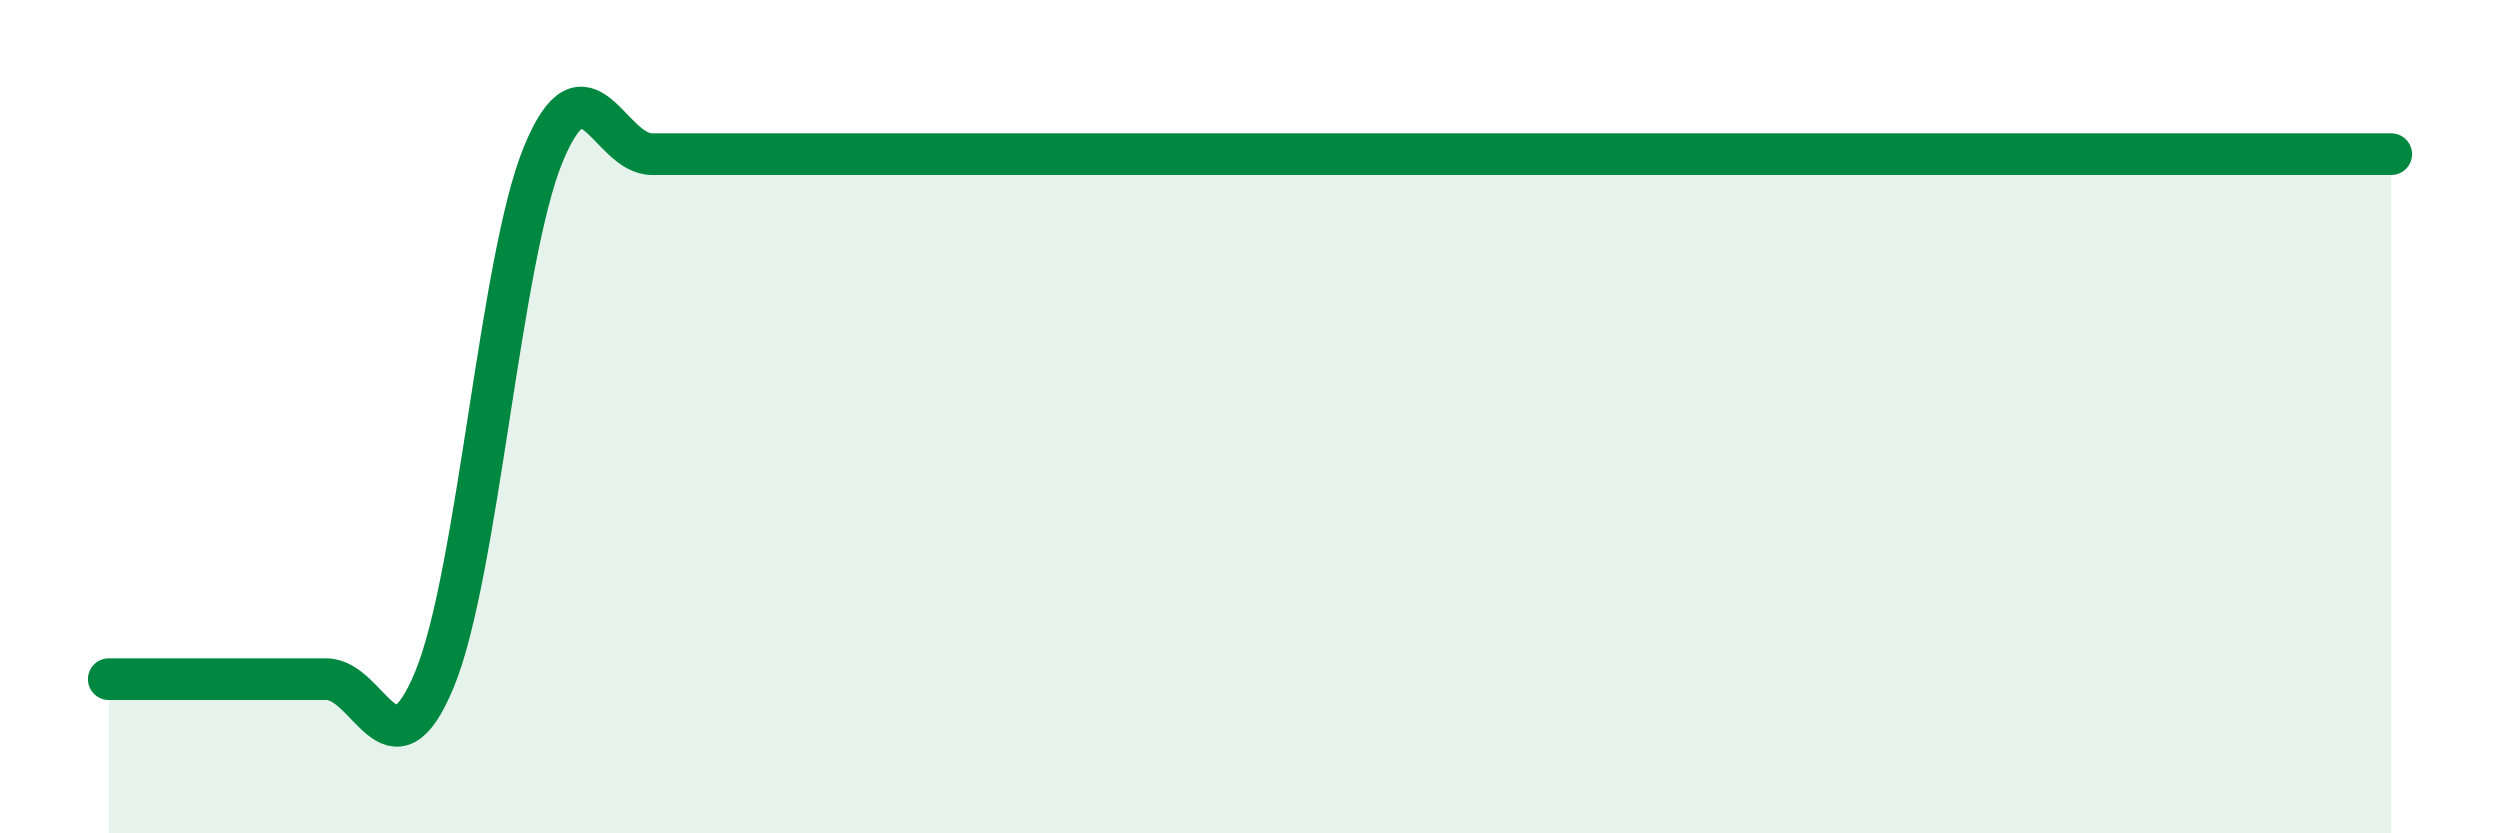 
    <svg width="60" height="20" viewBox="0 0 60 20" xmlns="http://www.w3.org/2000/svg">
      <path
        d="M 2.61,16.3 C 3.13,16.3 4.18,16.3 5.22,16.3 C 6.26,16.3 6.79,16.3 7.83,16.3 C 8.87,16.3 9.39,18.82 10.43,16.3 C 11.47,13.78 12,6.22 13.04,3.7 C 14.08,1.18 14.61,3.7 15.65,3.7 C 16.69,3.7 17.22,3.7 18.26,3.7 C 19.3,3.7 19.83,3.7 20.87,3.7 C 21.91,3.7 22.44,3.7 23.48,3.7 C 24.52,3.7 25.05,3.7 26.09,3.7 C 27.13,3.7 27.66,3.7 28.7,3.7 C 29.74,3.7 30.26,3.7 31.3,3.7 C 32.34,3.7 32.87,3.7 33.91,3.7 C 34.95,3.7 35.48,3.7 36.52,3.7 C 37.56,3.7 38.09,3.7 39.13,3.7 C 40.17,3.7 40.7,3.7 41.74,3.7 C 42.78,3.7 43.31,3.7 44.35,3.7 C 45.39,3.7 45.92,3.7 46.96,3.7 C 48,3.7 48.53,3.7 49.57,3.7 C 50.61,3.7 51.13,3.7 52.17,3.7 C 53.21,3.7 53.74,3.7 54.78,3.7 C 55.82,3.7 56.87,3.7 57.39,3.7L57.39 20L2.61 20Z"
        fill="#008740"
        opacity="0.1"
        stroke-linecap="round"
        stroke-linejoin="round"
      />
      <path
        d="M 2.61,16.3 C 3.13,16.3 4.18,16.3 5.22,16.3 C 6.26,16.3 6.79,16.3 7.83,16.3 C 8.87,16.3 9.39,18.82 10.43,16.3 C 11.47,13.78 12,6.22 13.04,3.7 C 14.08,1.18 14.61,3.7 15.65,3.7 C 16.69,3.7 17.22,3.7 18.26,3.7 C 19.3,3.7 19.83,3.7 20.87,3.7 C 21.91,3.7 22.44,3.7 23.48,3.7 C 24.52,3.7 25.05,3.7 26.09,3.7 C 27.13,3.7 27.66,3.7 28.7,3.7 C 29.74,3.7 30.26,3.7 31.3,3.7 C 32.34,3.7 32.87,3.7 33.91,3.7 C 34.95,3.7 35.48,3.7 36.52,3.7 C 37.56,3.7 38.09,3.7 39.13,3.7 C 40.17,3.7 40.7,3.7 41.74,3.7 C 42.78,3.7 43.31,3.7 44.35,3.7 C 45.39,3.7 45.92,3.7 46.96,3.7 C 48,3.7 48.53,3.7 49.57,3.7 C 50.61,3.7 51.13,3.7 52.17,3.7 C 53.21,3.7 53.74,3.7 54.78,3.7 C 55.82,3.7 56.87,3.7 57.39,3.7"
        stroke="#008740"
        stroke-width="1"
        fill="none"
        stroke-linecap="round"
        stroke-linejoin="round"
      />
    </svg>
  